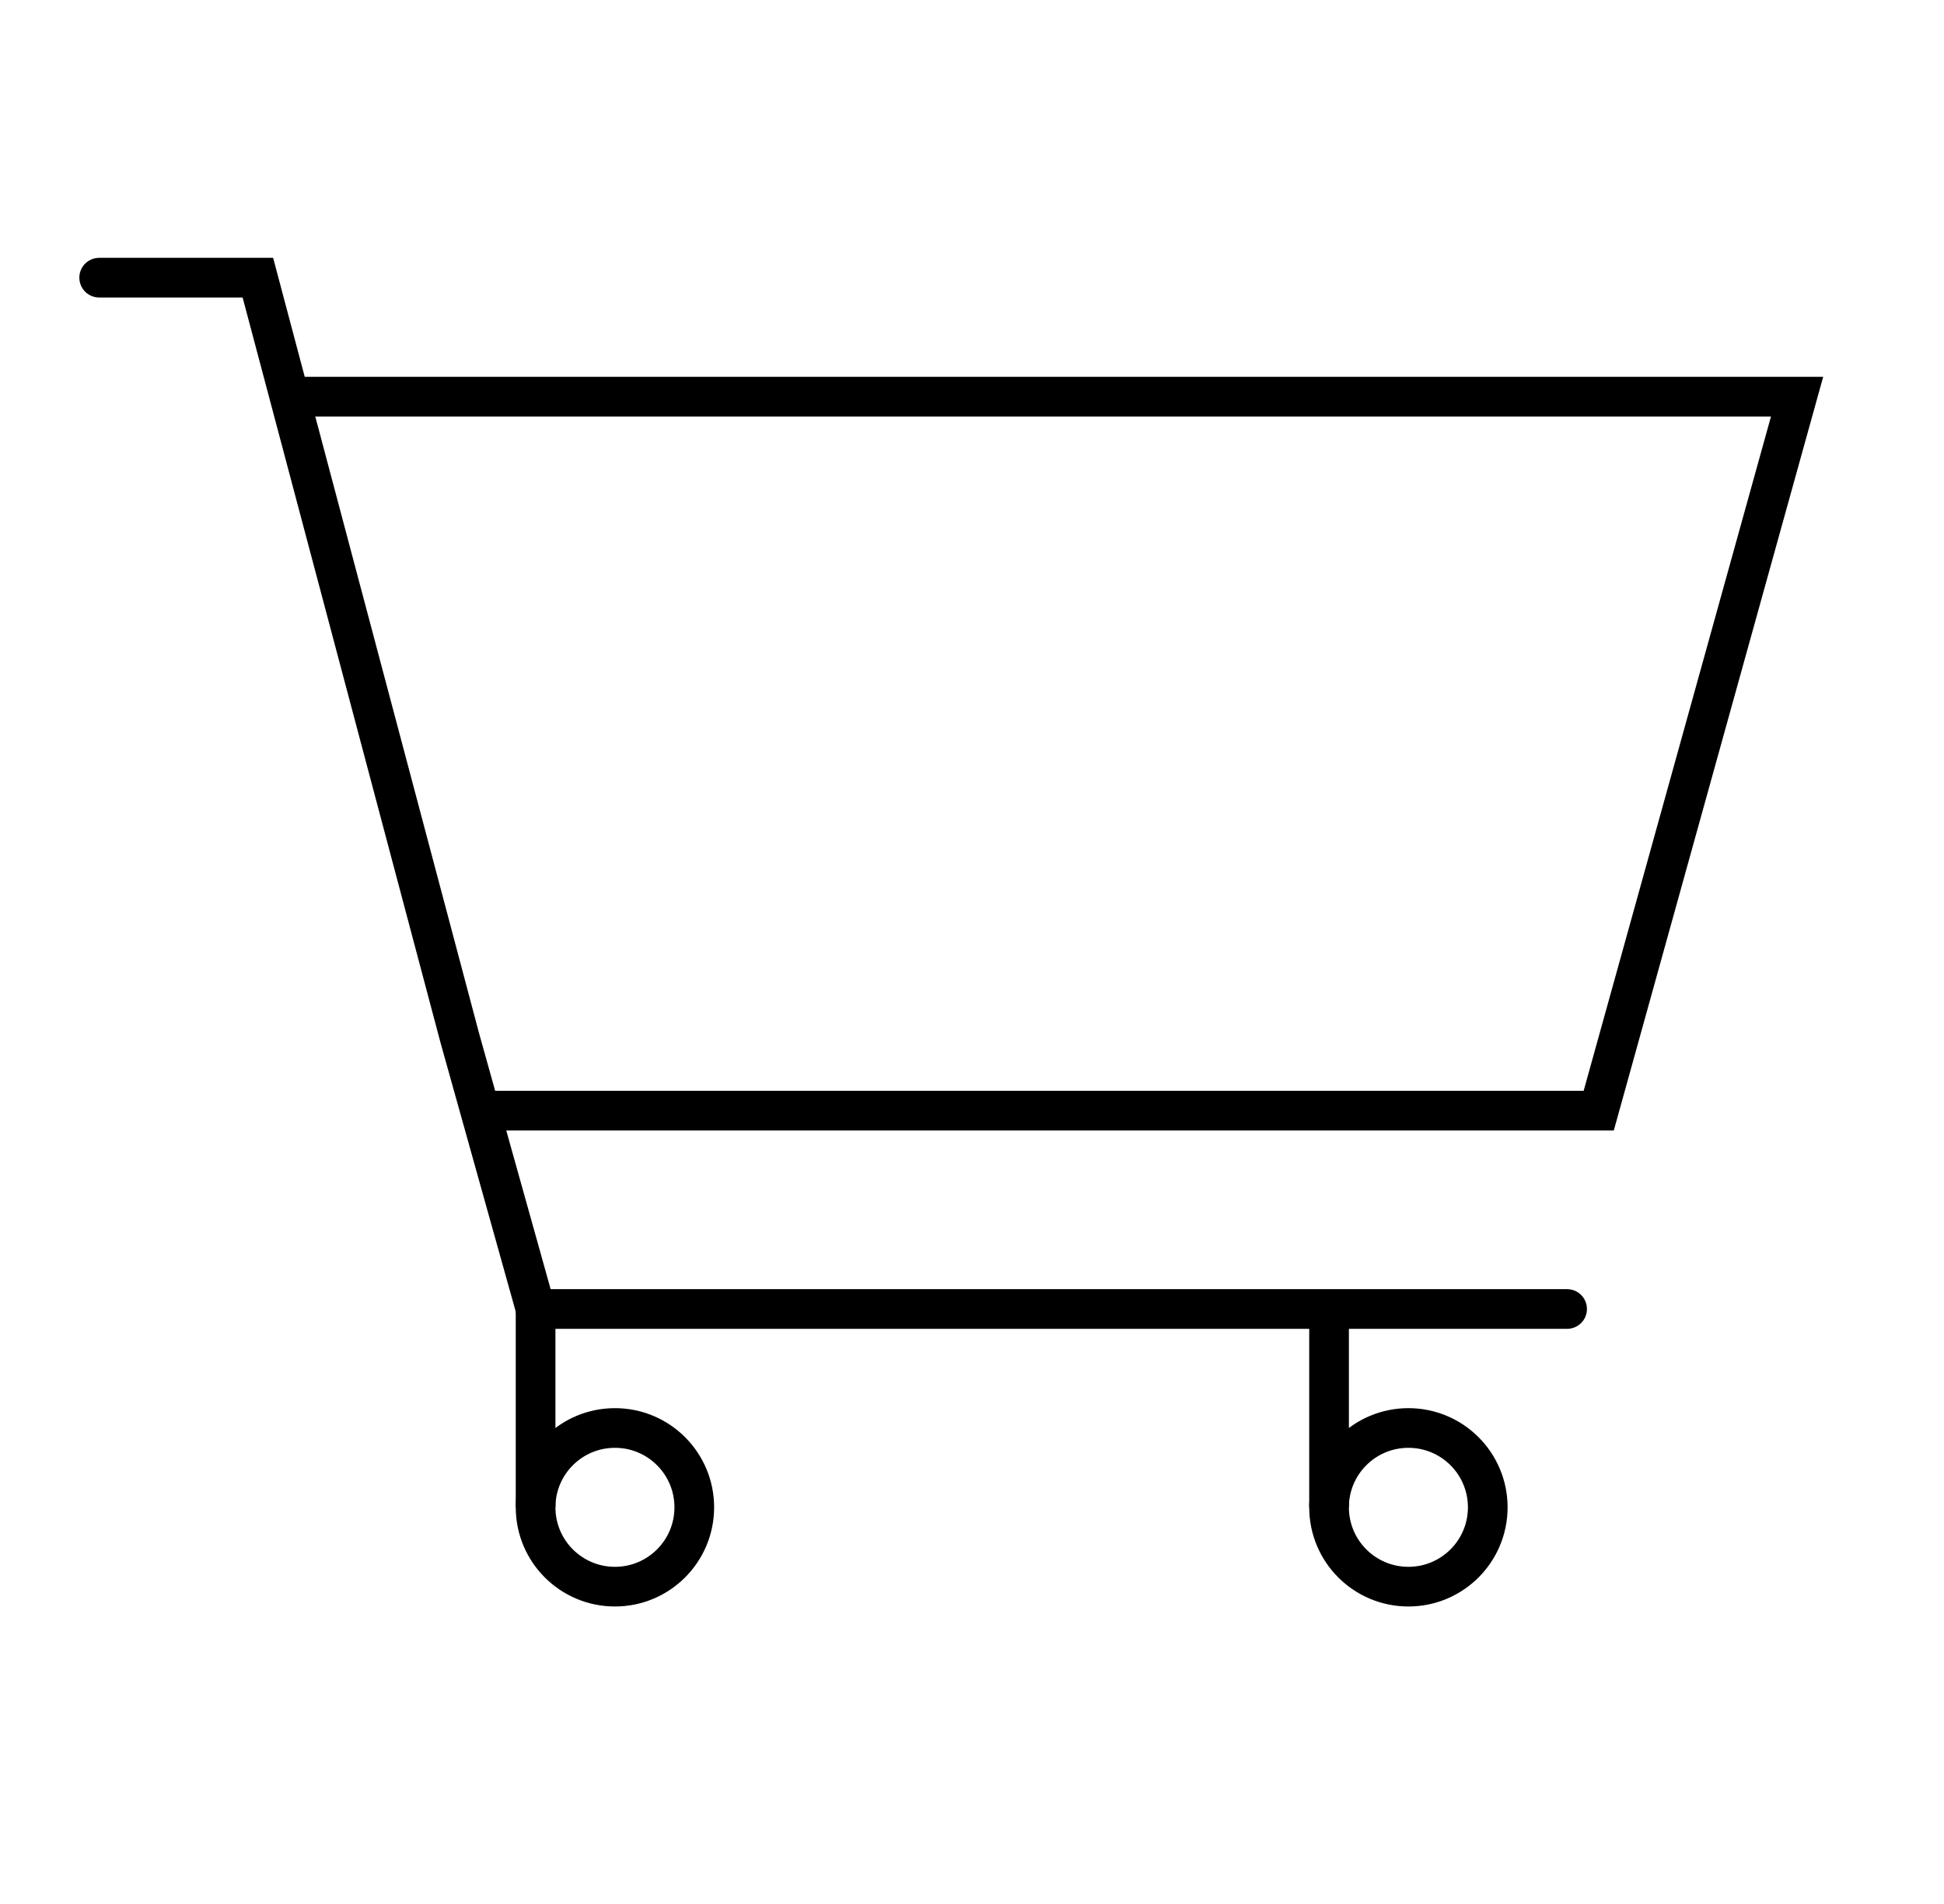 <svg width="49" height="48" viewBox="0 0 49 48" fill="none" xmlns="http://www.w3.org/2000/svg">
<path d="M12.297 28H40.297L45.297 10H7.297" stroke="black" stroke-miterlimit="10"/>
<path d="M39.5 33H13.5L11.59 26.17L6.5 7H2.5" stroke="black" stroke-miterlimit="10" stroke-linecap="round"/>
<path d="M15.5 40C16.605 40 17.5 39.105 17.5 38C17.5 36.895 16.605 36 15.5 36C14.395 36 13.5 36.895 13.5 38C13.5 39.105 14.395 40 15.5 40Z" stroke="black" stroke-miterlimit="10"/>
<path d="M13.5 33V38" stroke="black" stroke-miterlimit="10"/>
<path d="M35.5 40C36.605 40 37.5 39.105 37.5 38C37.5 36.895 36.605 36 35.5 36C34.395 36 33.5 36.895 33.5 38C33.5 39.105 34.395 40 35.5 40Z" stroke="black" stroke-miterlimit="10"/>
<path d="M33.5 33V38" stroke="black" stroke-miterlimit="10"/>
</svg>
